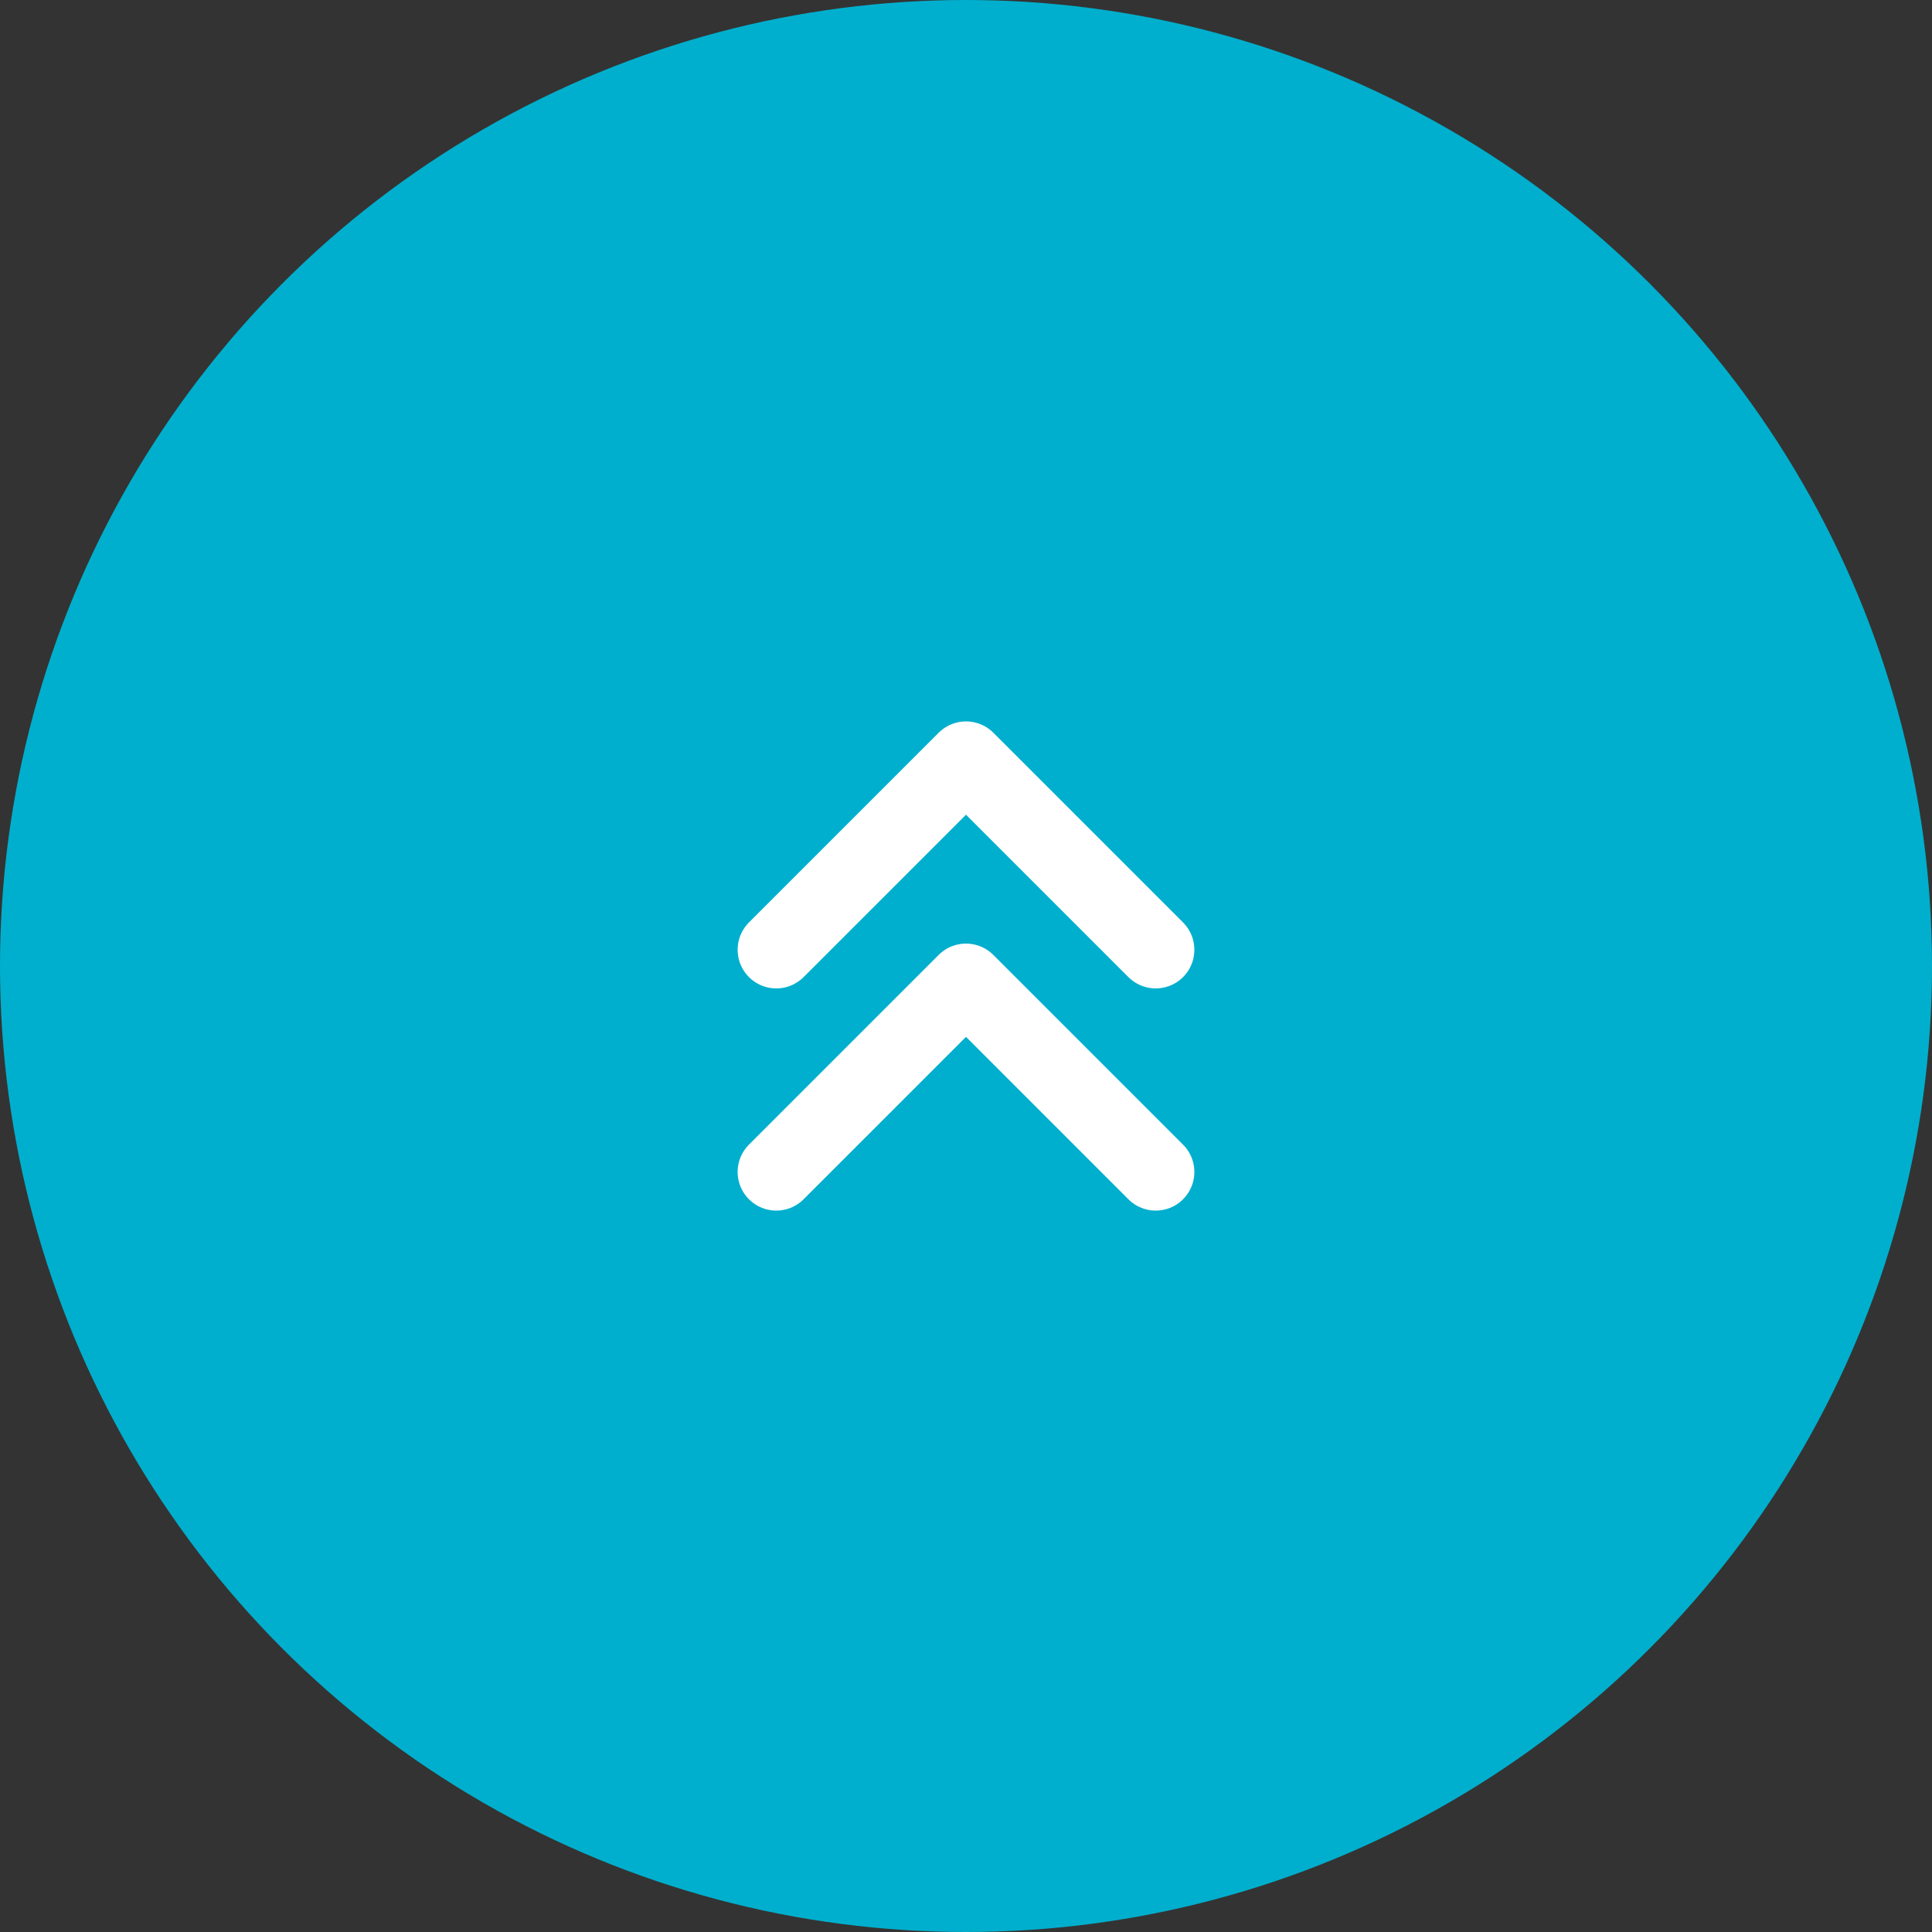 <svg xmlns="http://www.w3.org/2000/svg" viewBox="0 0 50 50"><rect x="0" y="0" width="50" height="50" fill="#333333" stroke="none"/><defs><style>.cls-1{fill:#00afcd;}.cls-2{fill:none;stroke:#fff;stroke-linecap:round;stroke-linejoin:round;stroke-width:2px;}</style></defs><g id="レイヤー_2" data-name="レイヤー 2"><g id="mv"><circle class="cls-1" cx="25" cy="25" r="25"/><polyline class="cls-2" points="20.09 24.58 25 19.67 29.91 24.58"/><polyline class="cls-2" points="20.09 30.33 25 25.42 29.91 30.33"/></g></g></svg>